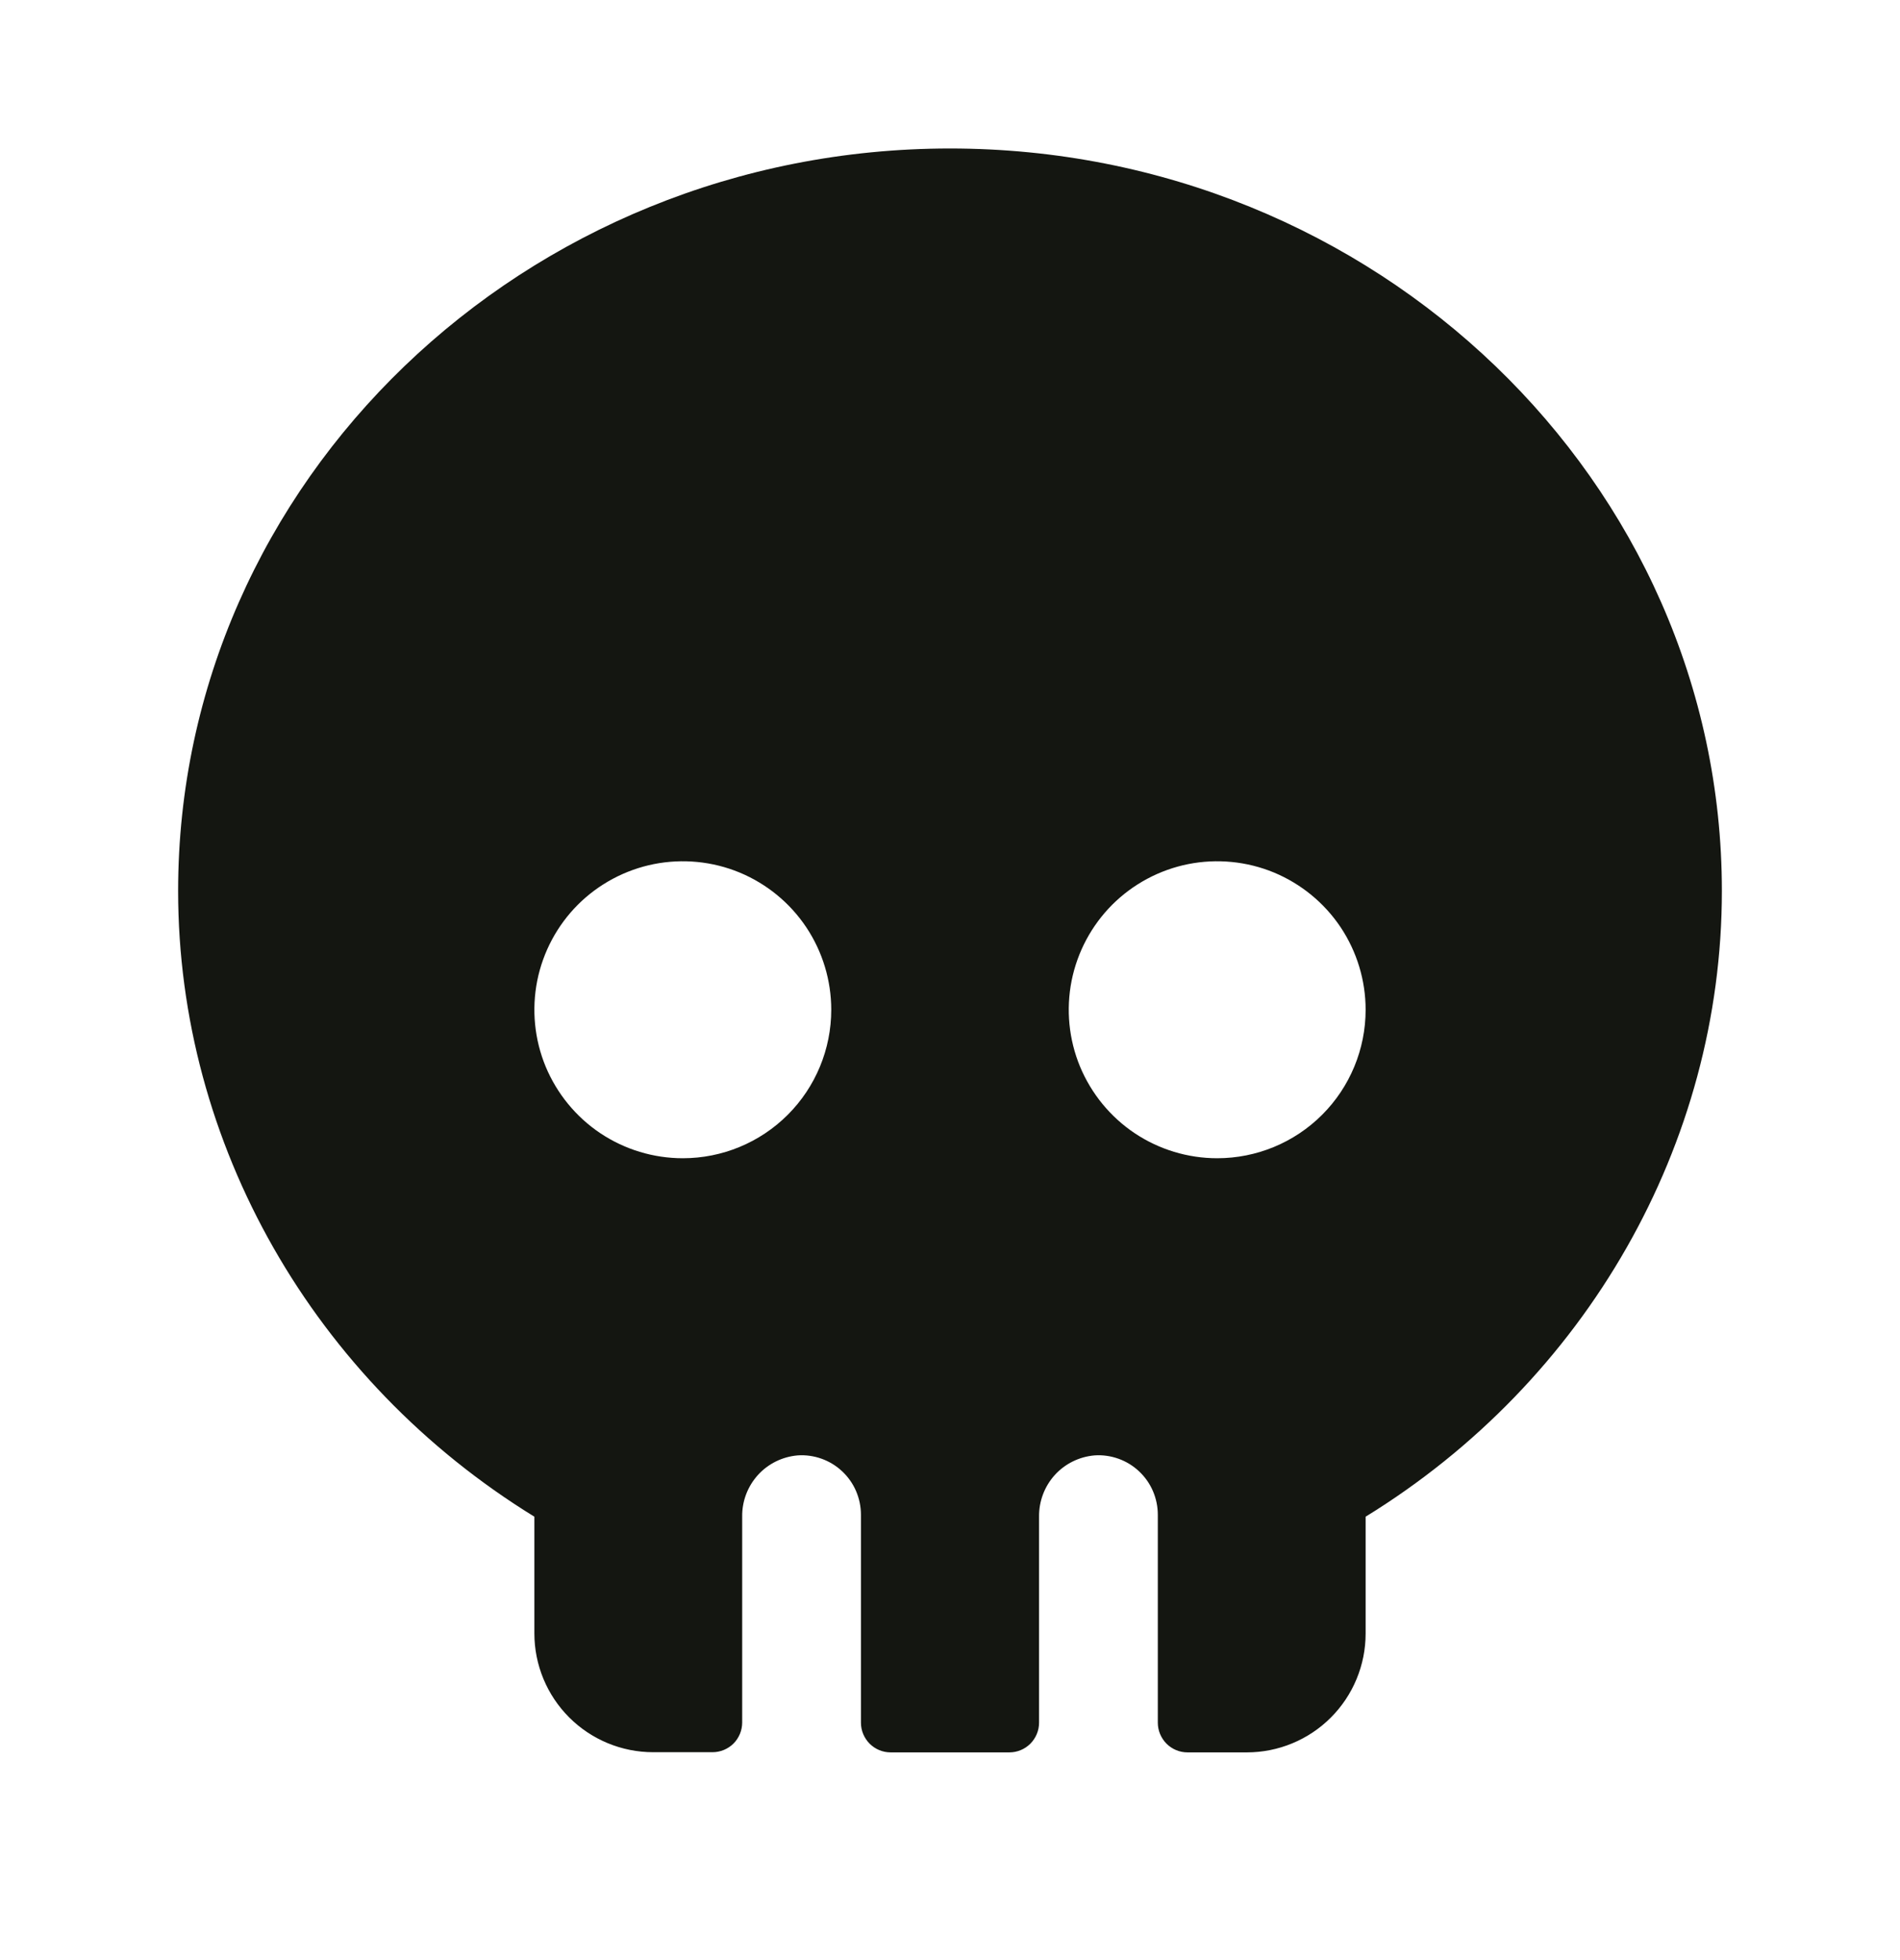 <svg width="32" height="33" viewBox="0 0 32 33" fill="none" xmlns="http://www.w3.org/2000/svg">
<g id="category icon">
<path id="Vector" d="M16 2.5C8.831 2.5 3 8.107 3 15C3 19.262 5.284 23.25 9 25.535V27.5C9 28.03 9.211 28.539 9.586 28.914C9.961 29.289 10.47 29.5 11 29.5H12C12.133 29.5 12.26 29.447 12.354 29.354C12.447 29.26 12.5 29.133 12.5 29V25.534C12.496 25.276 12.591 25.026 12.764 24.834C12.937 24.643 13.177 24.525 13.434 24.503C13.57 24.493 13.708 24.513 13.837 24.559C13.966 24.605 14.084 24.677 14.184 24.771C14.284 24.865 14.364 24.978 14.418 25.104C14.472 25.23 14.5 25.365 14.5 25.503V29.003C14.5 29.135 14.553 29.262 14.646 29.356C14.74 29.45 14.867 29.503 15 29.503H17C17.133 29.503 17.26 29.45 17.354 29.356C17.447 29.262 17.5 29.135 17.5 29.003V25.534C17.497 25.276 17.591 25.026 17.764 24.834C17.937 24.643 18.177 24.525 18.434 24.503C18.57 24.493 18.708 24.513 18.837 24.559C18.966 24.605 19.084 24.677 19.184 24.771C19.284 24.865 19.364 24.978 19.418 25.104C19.472 25.23 19.5 25.365 19.5 25.503V29.003C19.5 29.135 19.553 29.262 19.646 29.356C19.74 29.45 19.867 29.503 20 29.503H21C21.53 29.503 22.039 29.292 22.414 28.917C22.789 28.542 23 28.033 23 27.503V25.535C26.716 23.25 29 19.262 29 15C29 8.107 23.169 2.5 16 2.5ZM11.5 19.5C11.005 19.5 10.522 19.353 10.111 19.079C9.7 18.804 9.38 18.413 9.19 17.957C9.001 17.5 8.952 16.997 9.048 16.512C9.145 16.027 9.383 15.582 9.732 15.232C10.082 14.883 10.527 14.645 11.012 14.548C11.497 14.452 12 14.501 12.457 14.69C12.914 14.88 13.304 15.2 13.579 15.611C13.853 16.022 14 16.506 14 17C14 17.663 13.737 18.299 13.268 18.768C12.799 19.237 12.163 19.5 11.5 19.5ZM20.5 19.5C20.006 19.5 19.522 19.353 19.111 19.079C18.7 18.804 18.38 18.413 18.19 17.957C18.001 17.5 17.952 16.997 18.048 16.512C18.145 16.027 18.383 15.582 18.732 15.232C19.082 14.883 19.527 14.645 20.012 14.548C20.497 14.452 21 14.501 21.457 14.69C21.913 14.88 22.304 15.2 22.579 15.611C22.853 16.022 23 16.506 23 17C23 17.663 22.737 18.299 22.268 18.768C21.799 19.237 21.163 19.5 20.5 19.5Z" fill="#141611"/>
</g>
</svg>
